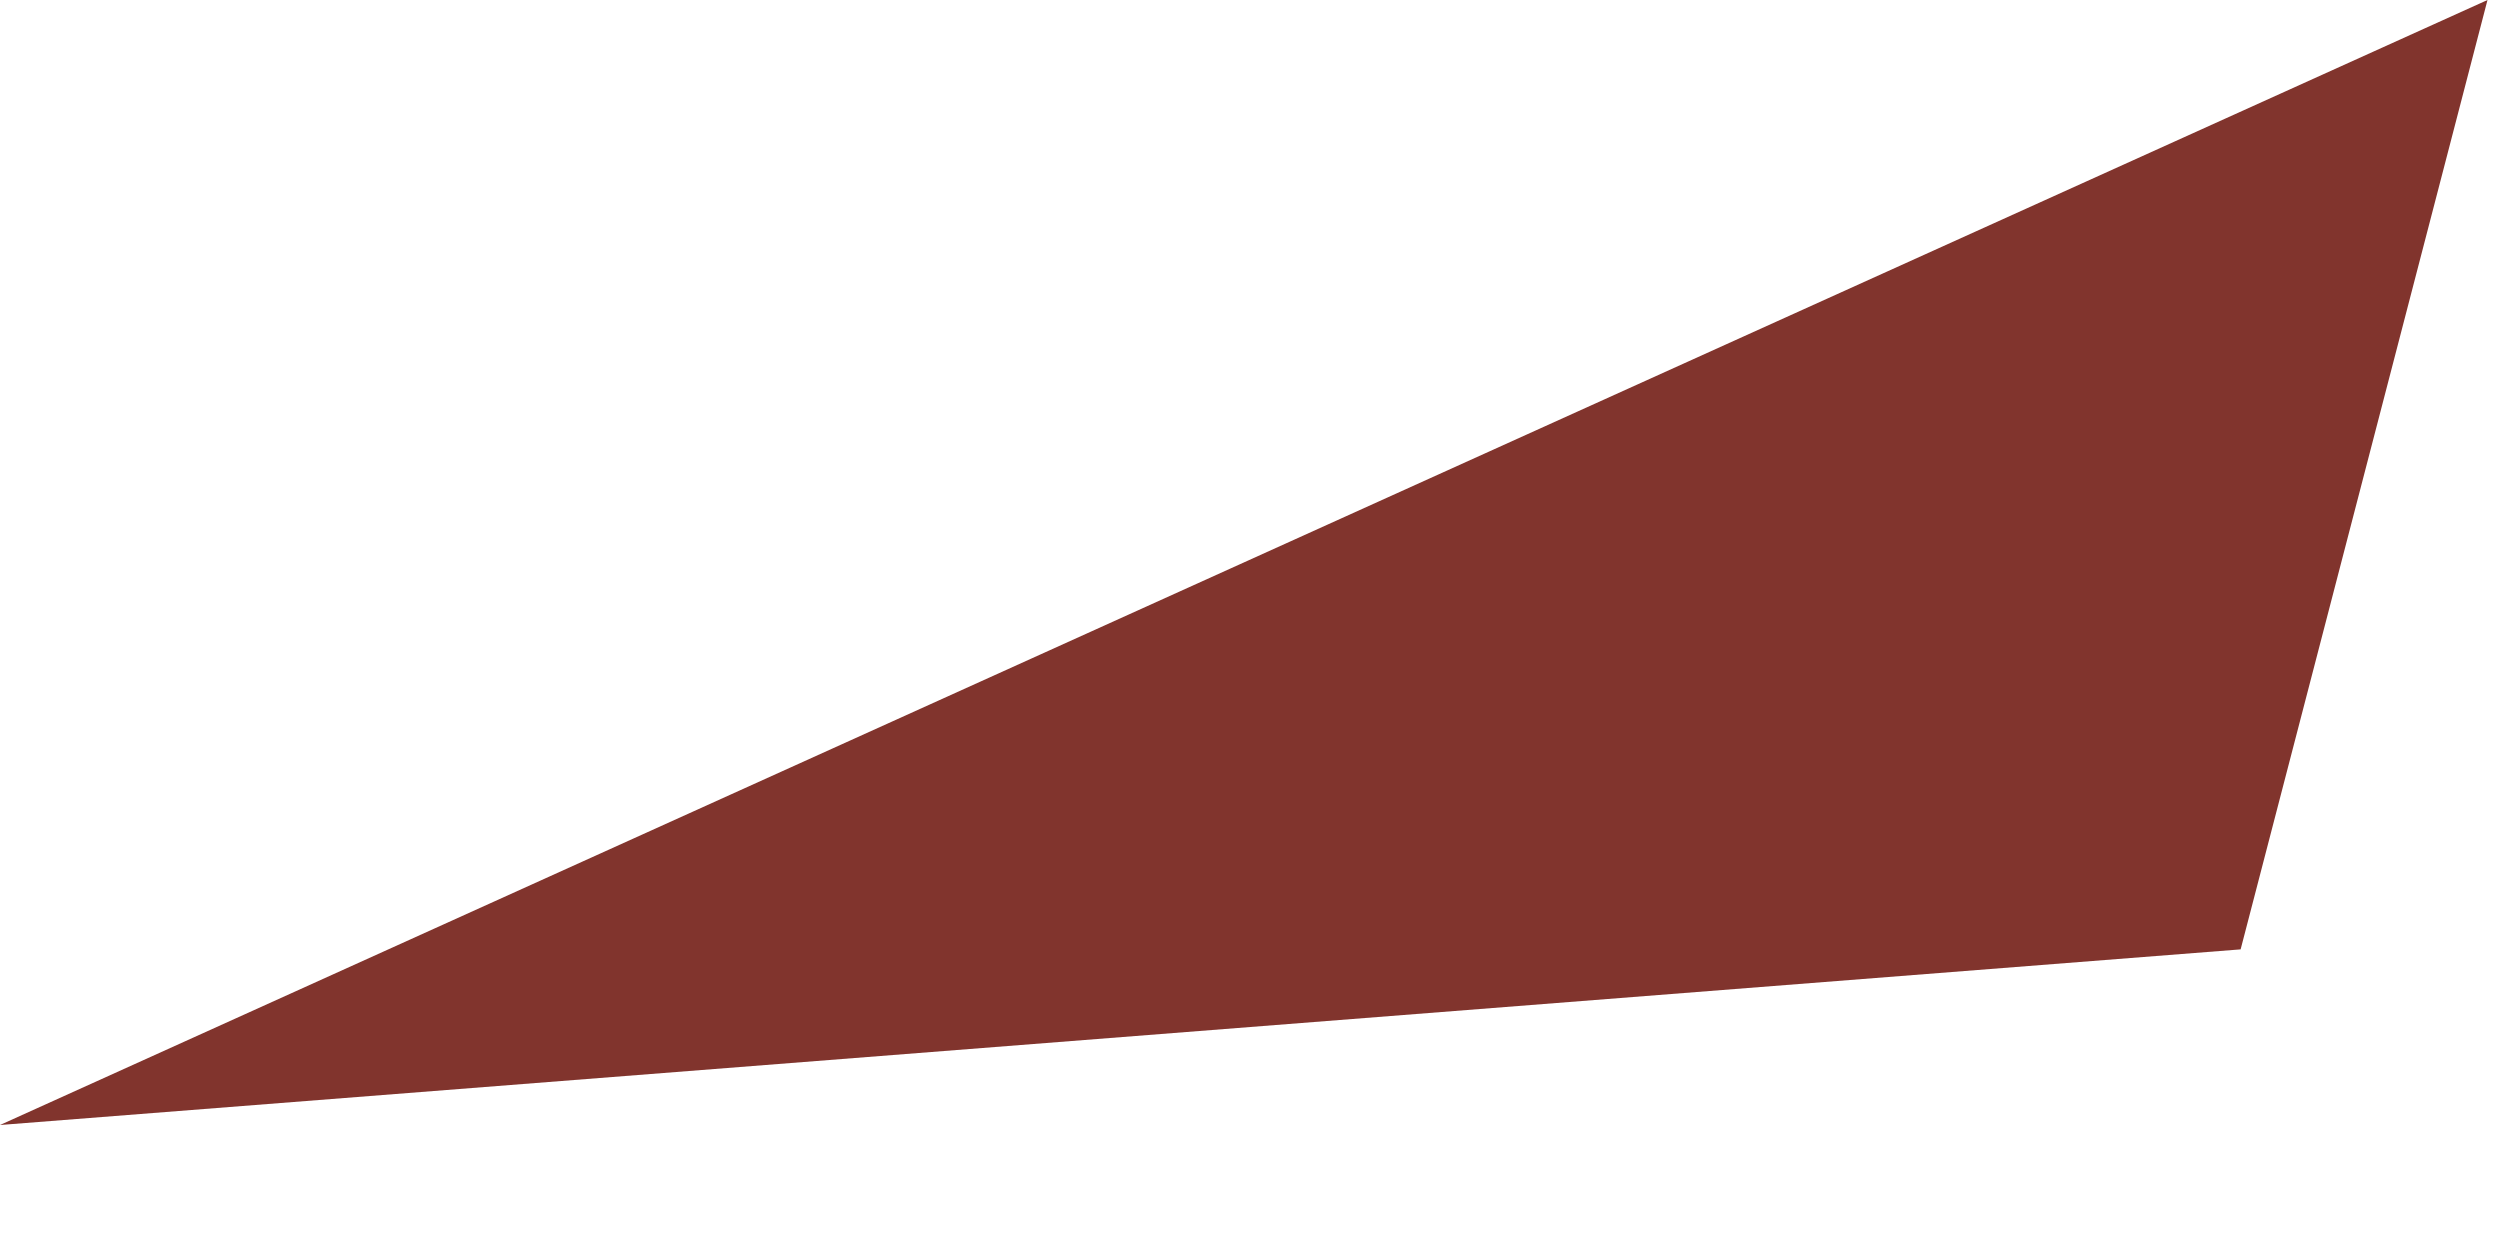 <?xml version="1.0" encoding="utf-8"?>
<svg xmlns="http://www.w3.org/2000/svg" fill="none" height="100%" overflow="visible" preserveAspectRatio="none" style="display: block;" viewBox="0 0 8 4" width="100%">
<path clip-rule="evenodd" d="M0 3.6L7.96 0L7.17 3.038L0 3.6Z" fill="#81342D" fill-rule="evenodd" id="Vector"/>
</svg>